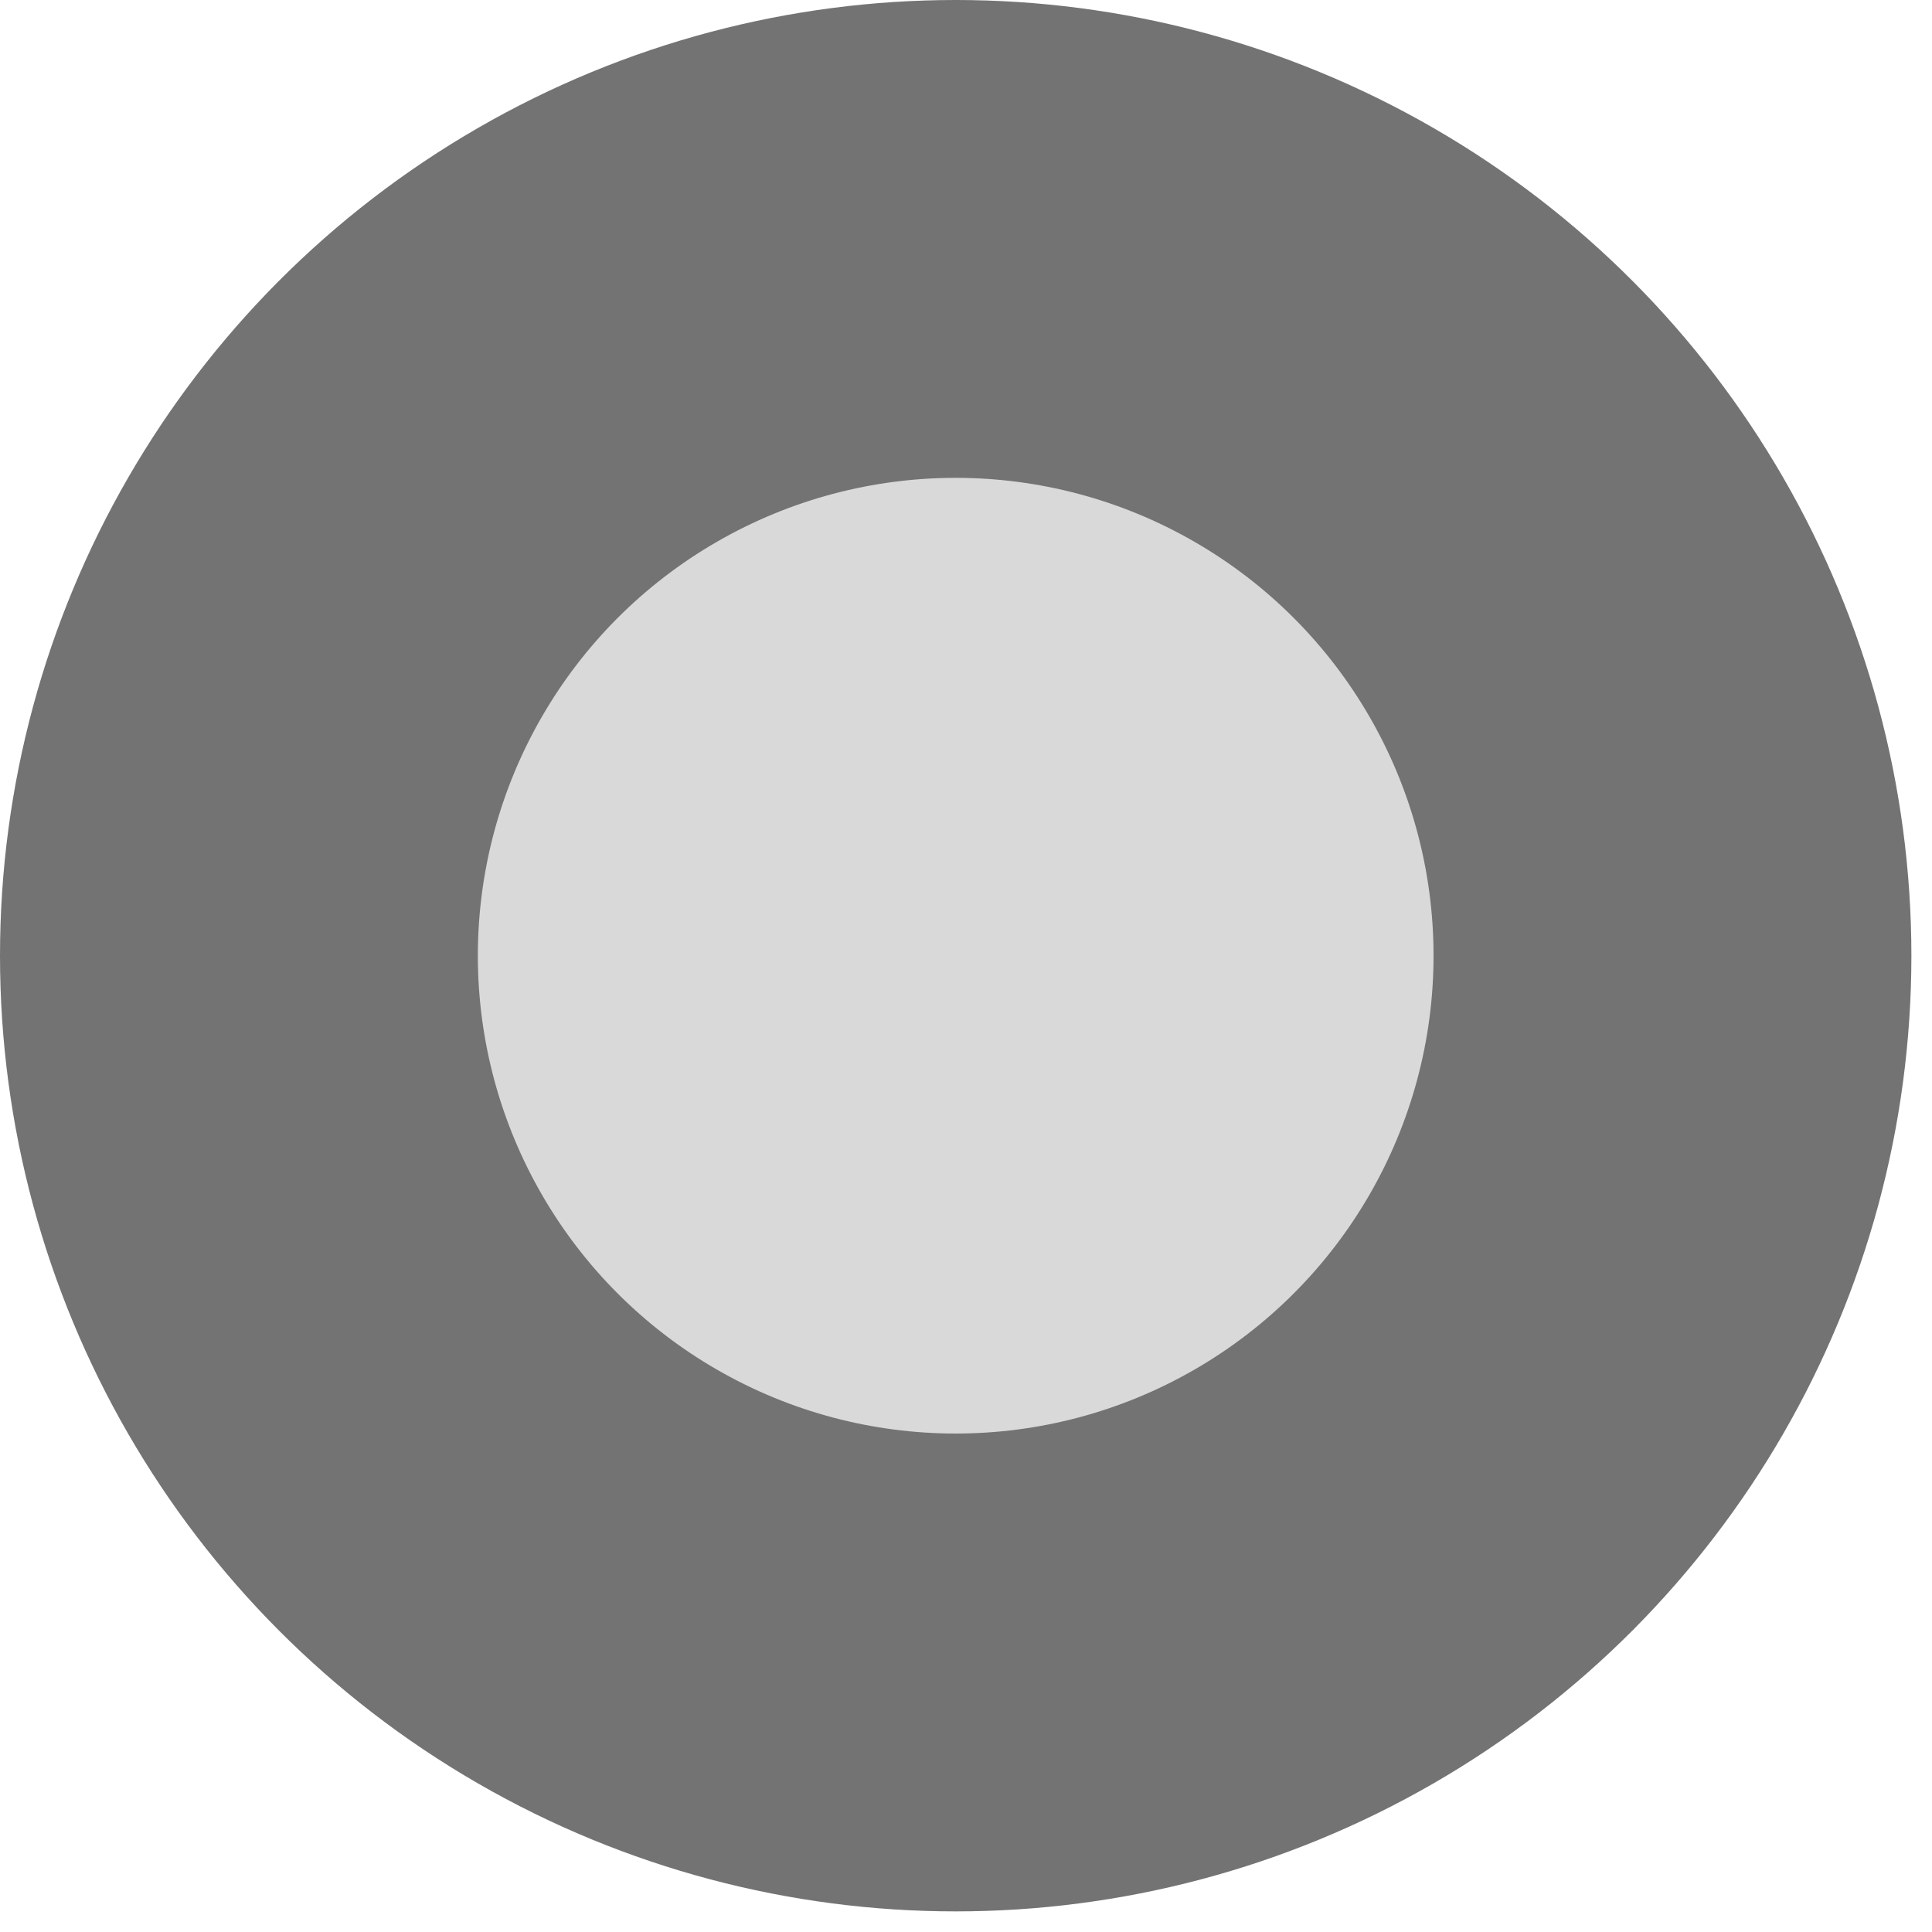 <?xml version="1.0" encoding="utf-8"?>
<svg xmlns="http://www.w3.org/2000/svg" fill="none" height="100%" overflow="visible" preserveAspectRatio="none" style="display: block;" viewBox="0 0 6 6" width="100%">
<circle cx="2.968" cy="2.968" fill="#D9D9D9" id="Ellipse 67" r="2.226" stroke="#737373" stroke-width="1.484"/>
</svg>